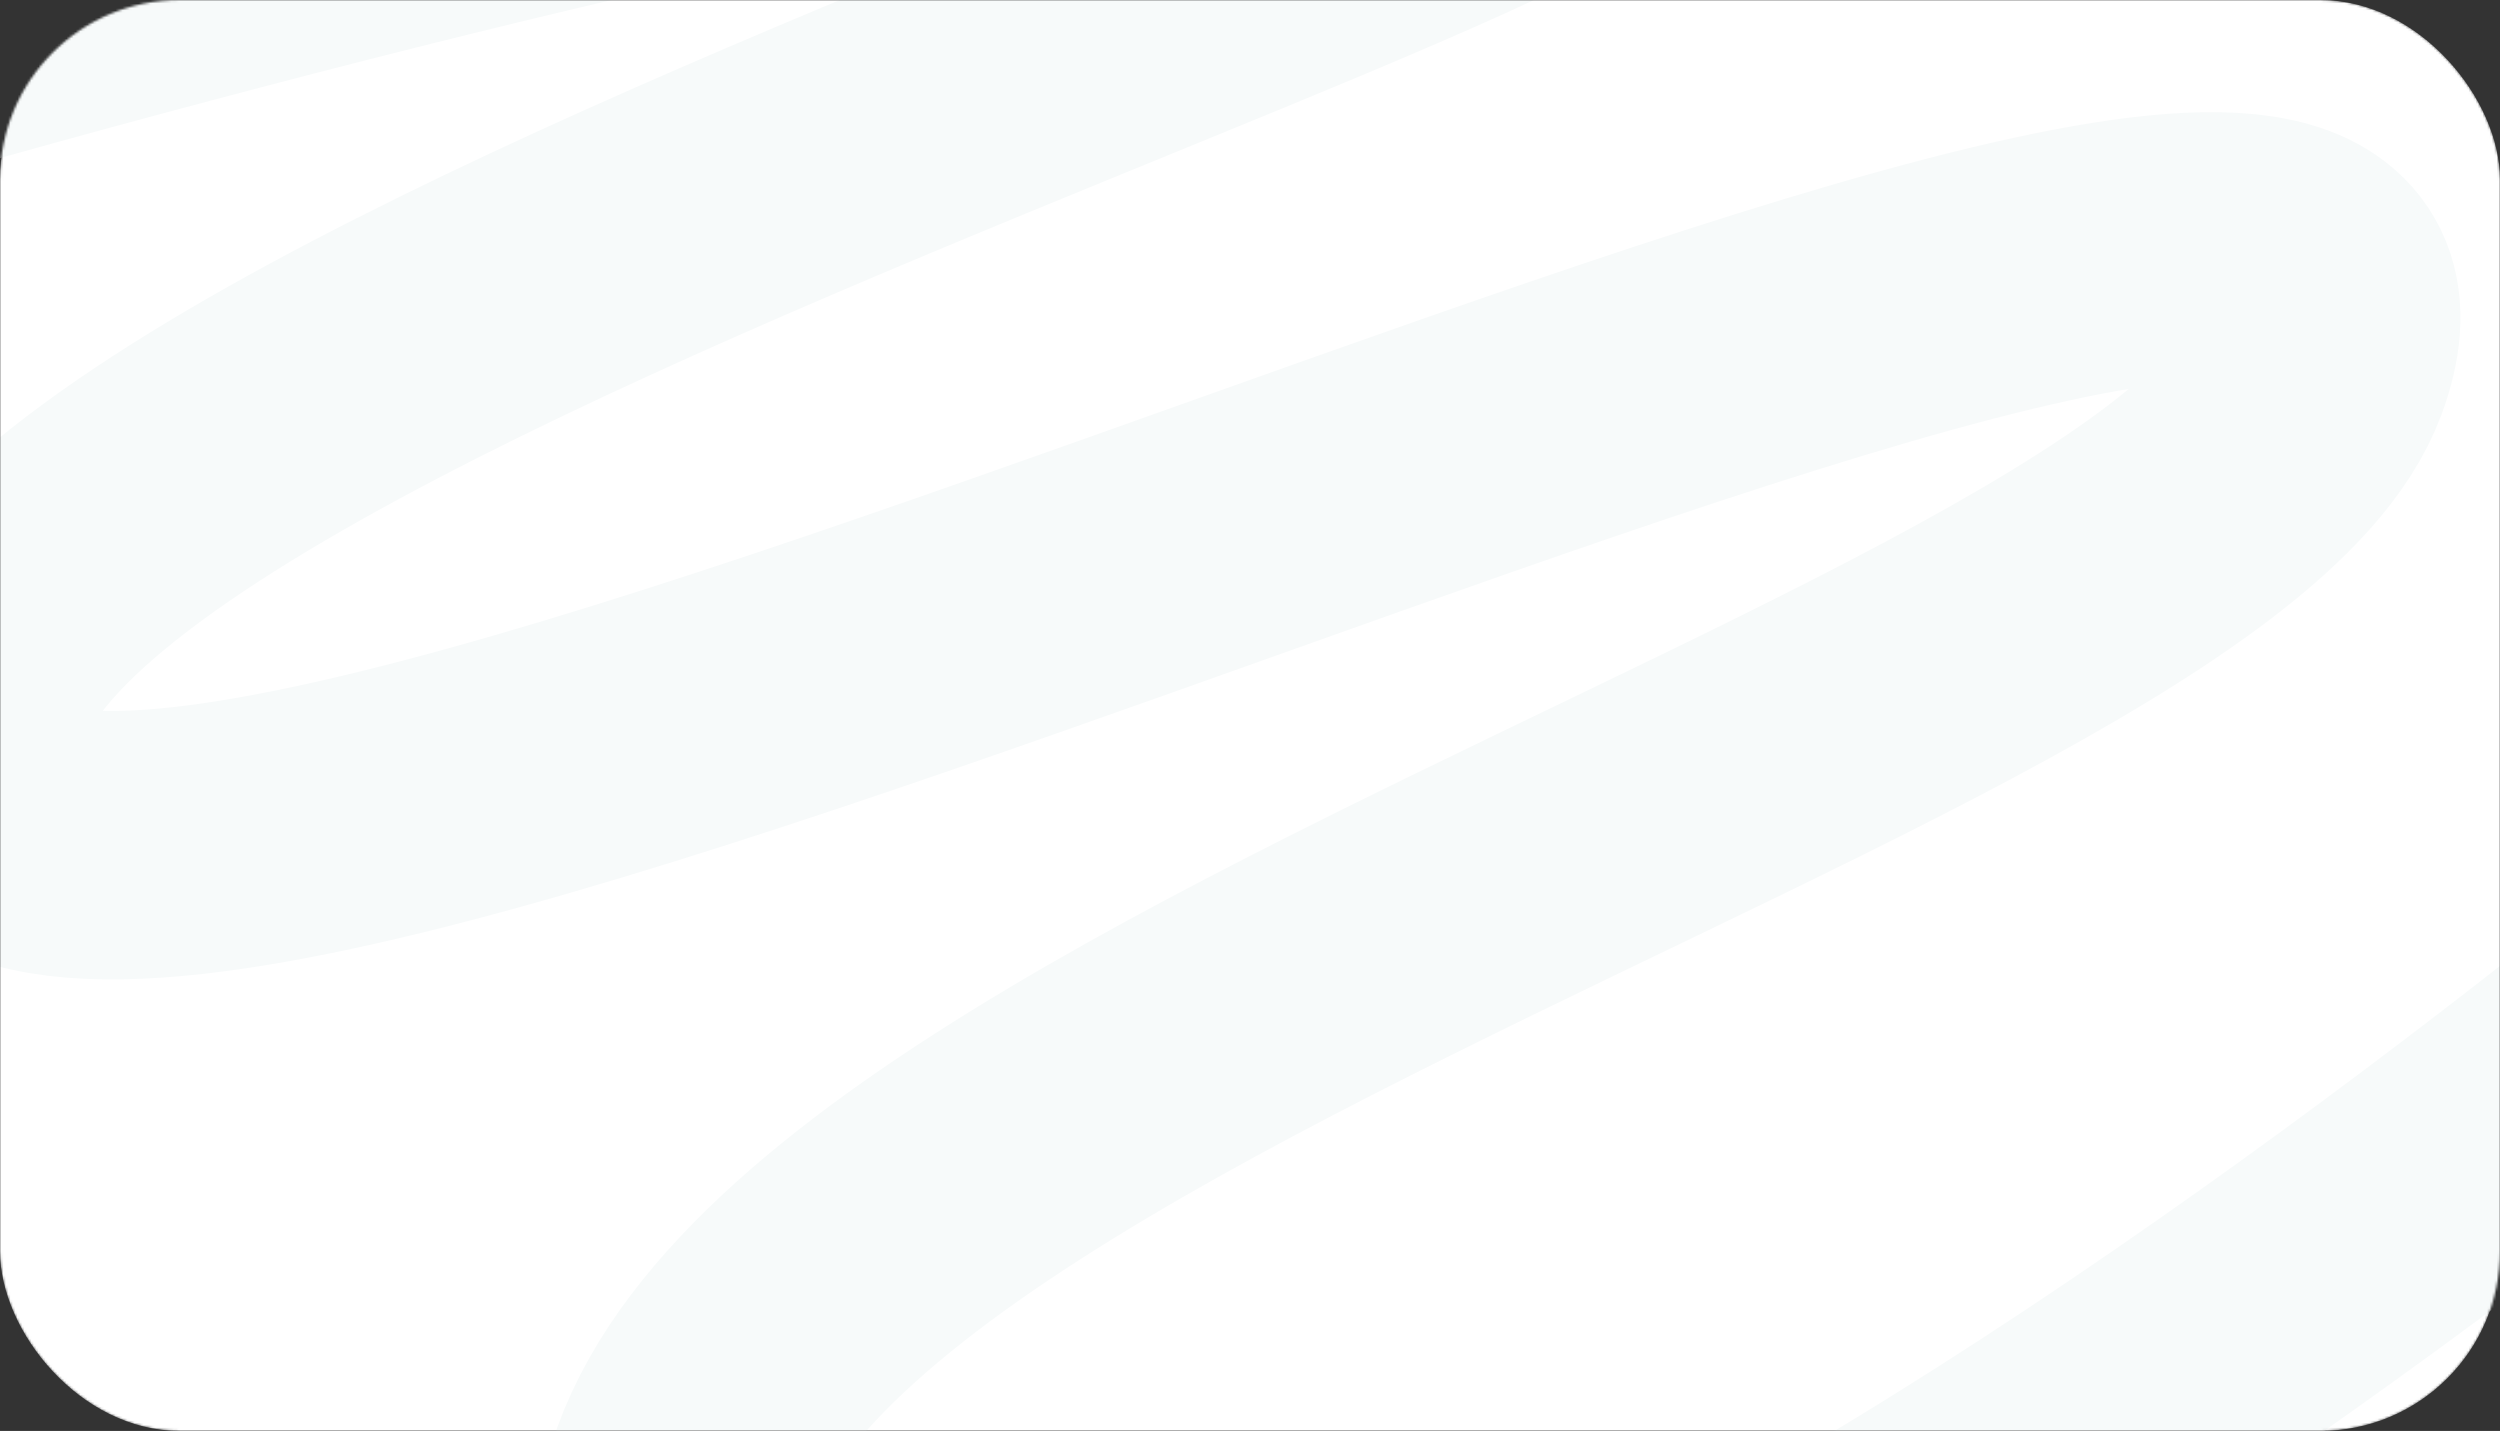 <?xml version="1.0" encoding="UTF-8"?> <svg xmlns="http://www.w3.org/2000/svg" width="1071" height="613" viewBox="0 0 1071 613" fill="none"><rect x="0" y="0" width="1071" height="613" fill="#333333" stroke="none"/><mask id="mask0_50_2364" style="mask-type:alpha" maskUnits="userSpaceOnUse" x="0" y="0" width="1071" height="613"><rect width="1071" height="613" rx="77" fill="white"></rect></mask><g mask="url(#mask0_50_2364)"><rect width="1071" height="613" rx="77" fill="white"></rect><path d="M-413.402 132.307C-413.402 132.307 363.149 -123.76 645.132 -116.212C958.915 -107.812 -63.624 143.027 -19.439 328.948C21.422 500.885 1073.42 -63.075 992.066 157.505C931.931 320.549 129.115 494.892 313.617 741.499C508.921 1002.54 1260.47 331.847 1260.47 331.847" stroke="#F7FAFA" stroke-width="115" stroke-linecap="round" stroke-linejoin="round"></path></g></svg> 